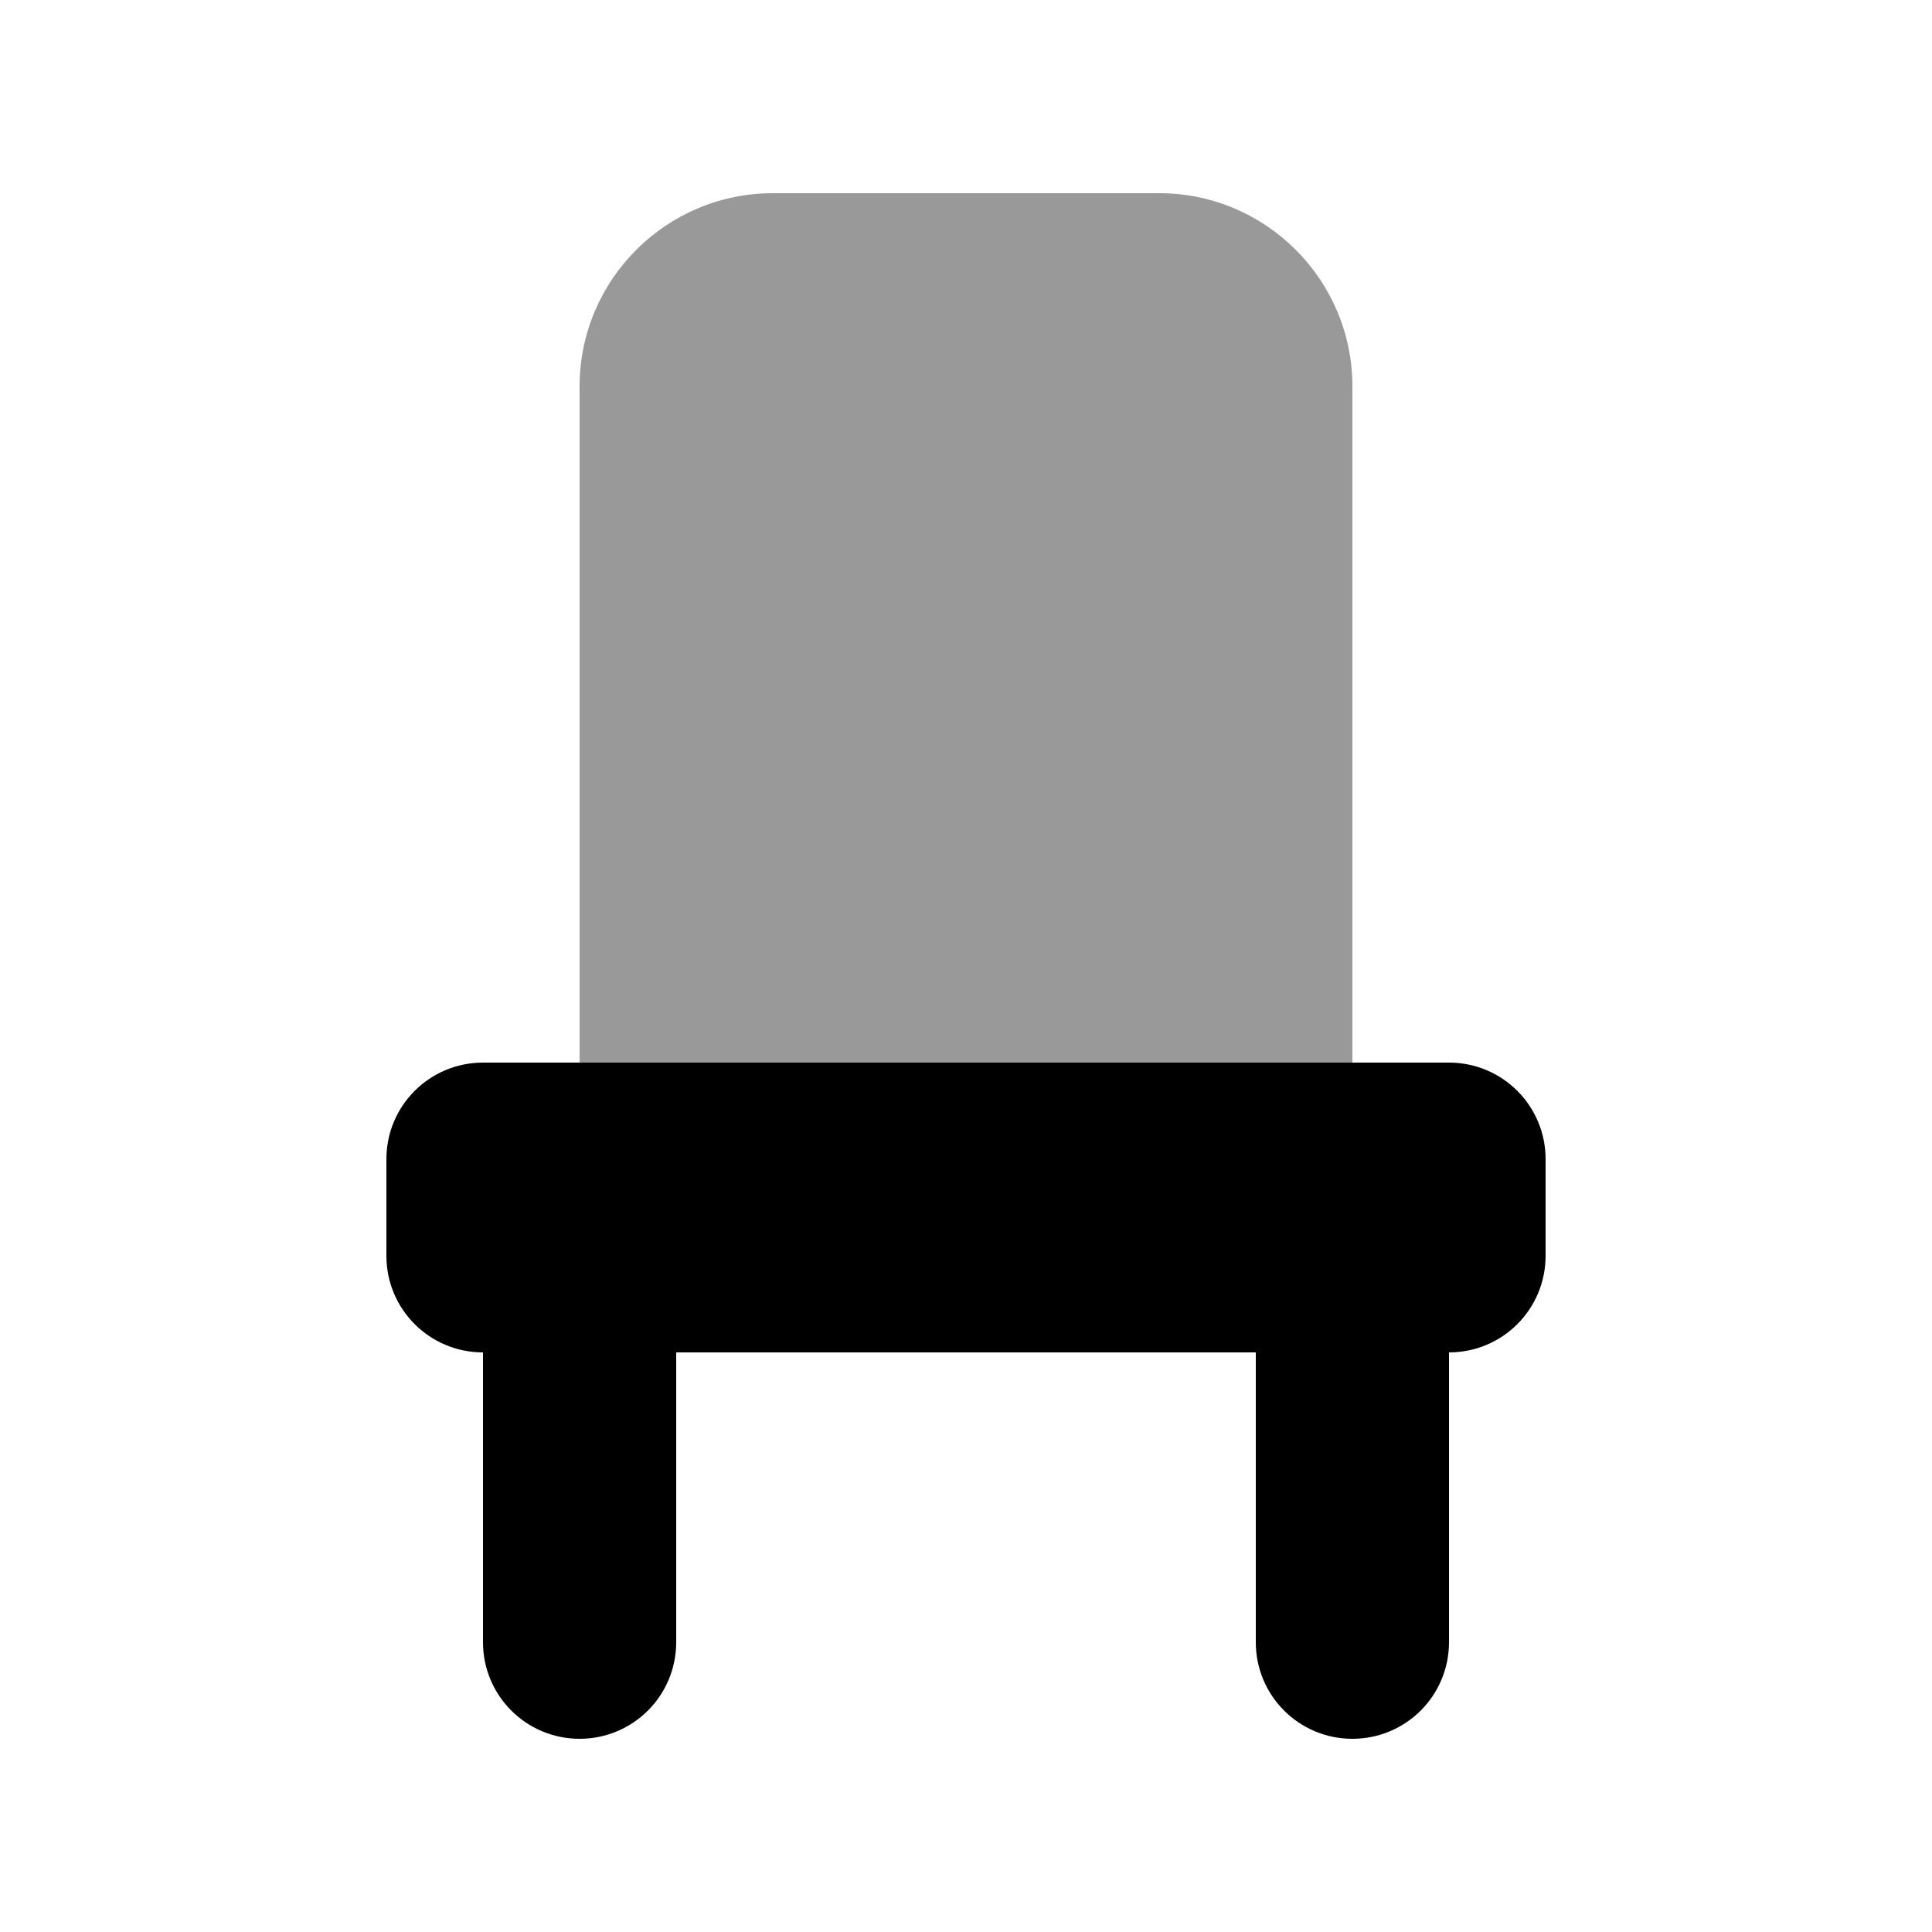 <svg xmlns="http://www.w3.org/2000/svg" viewBox="0 0 640 640"><!--! Font Awesome Pro 7.1.0 by @fontawesome - https://fontawesome.com License - https://fontawesome.com/license (Commercial License) Copyright 2025 Fonticons, Inc. --><path opacity=".4" fill="currentColor" d="M192 128C192 92.7 220.7 64 256 64L384 64C419.3 64 448 92.7 448 128L448 352L192 352L192 128z"/><path fill="currentColor" d="M128 384L128 416C128 433.7 142.3 448 160 448L160 544C160 561.7 174.3 576 192 576C209.7 576 224 561.7 224 544L224 448L416 448L416 544C416 561.7 430.3 576 448 576C465.7 576 480 561.7 480 544L480 448C497.7 448 512 433.7 512 416L512 384C512 366.3 497.7 352 480 352L160 352C142.3 352 128 366.3 128 384z"/></svg>